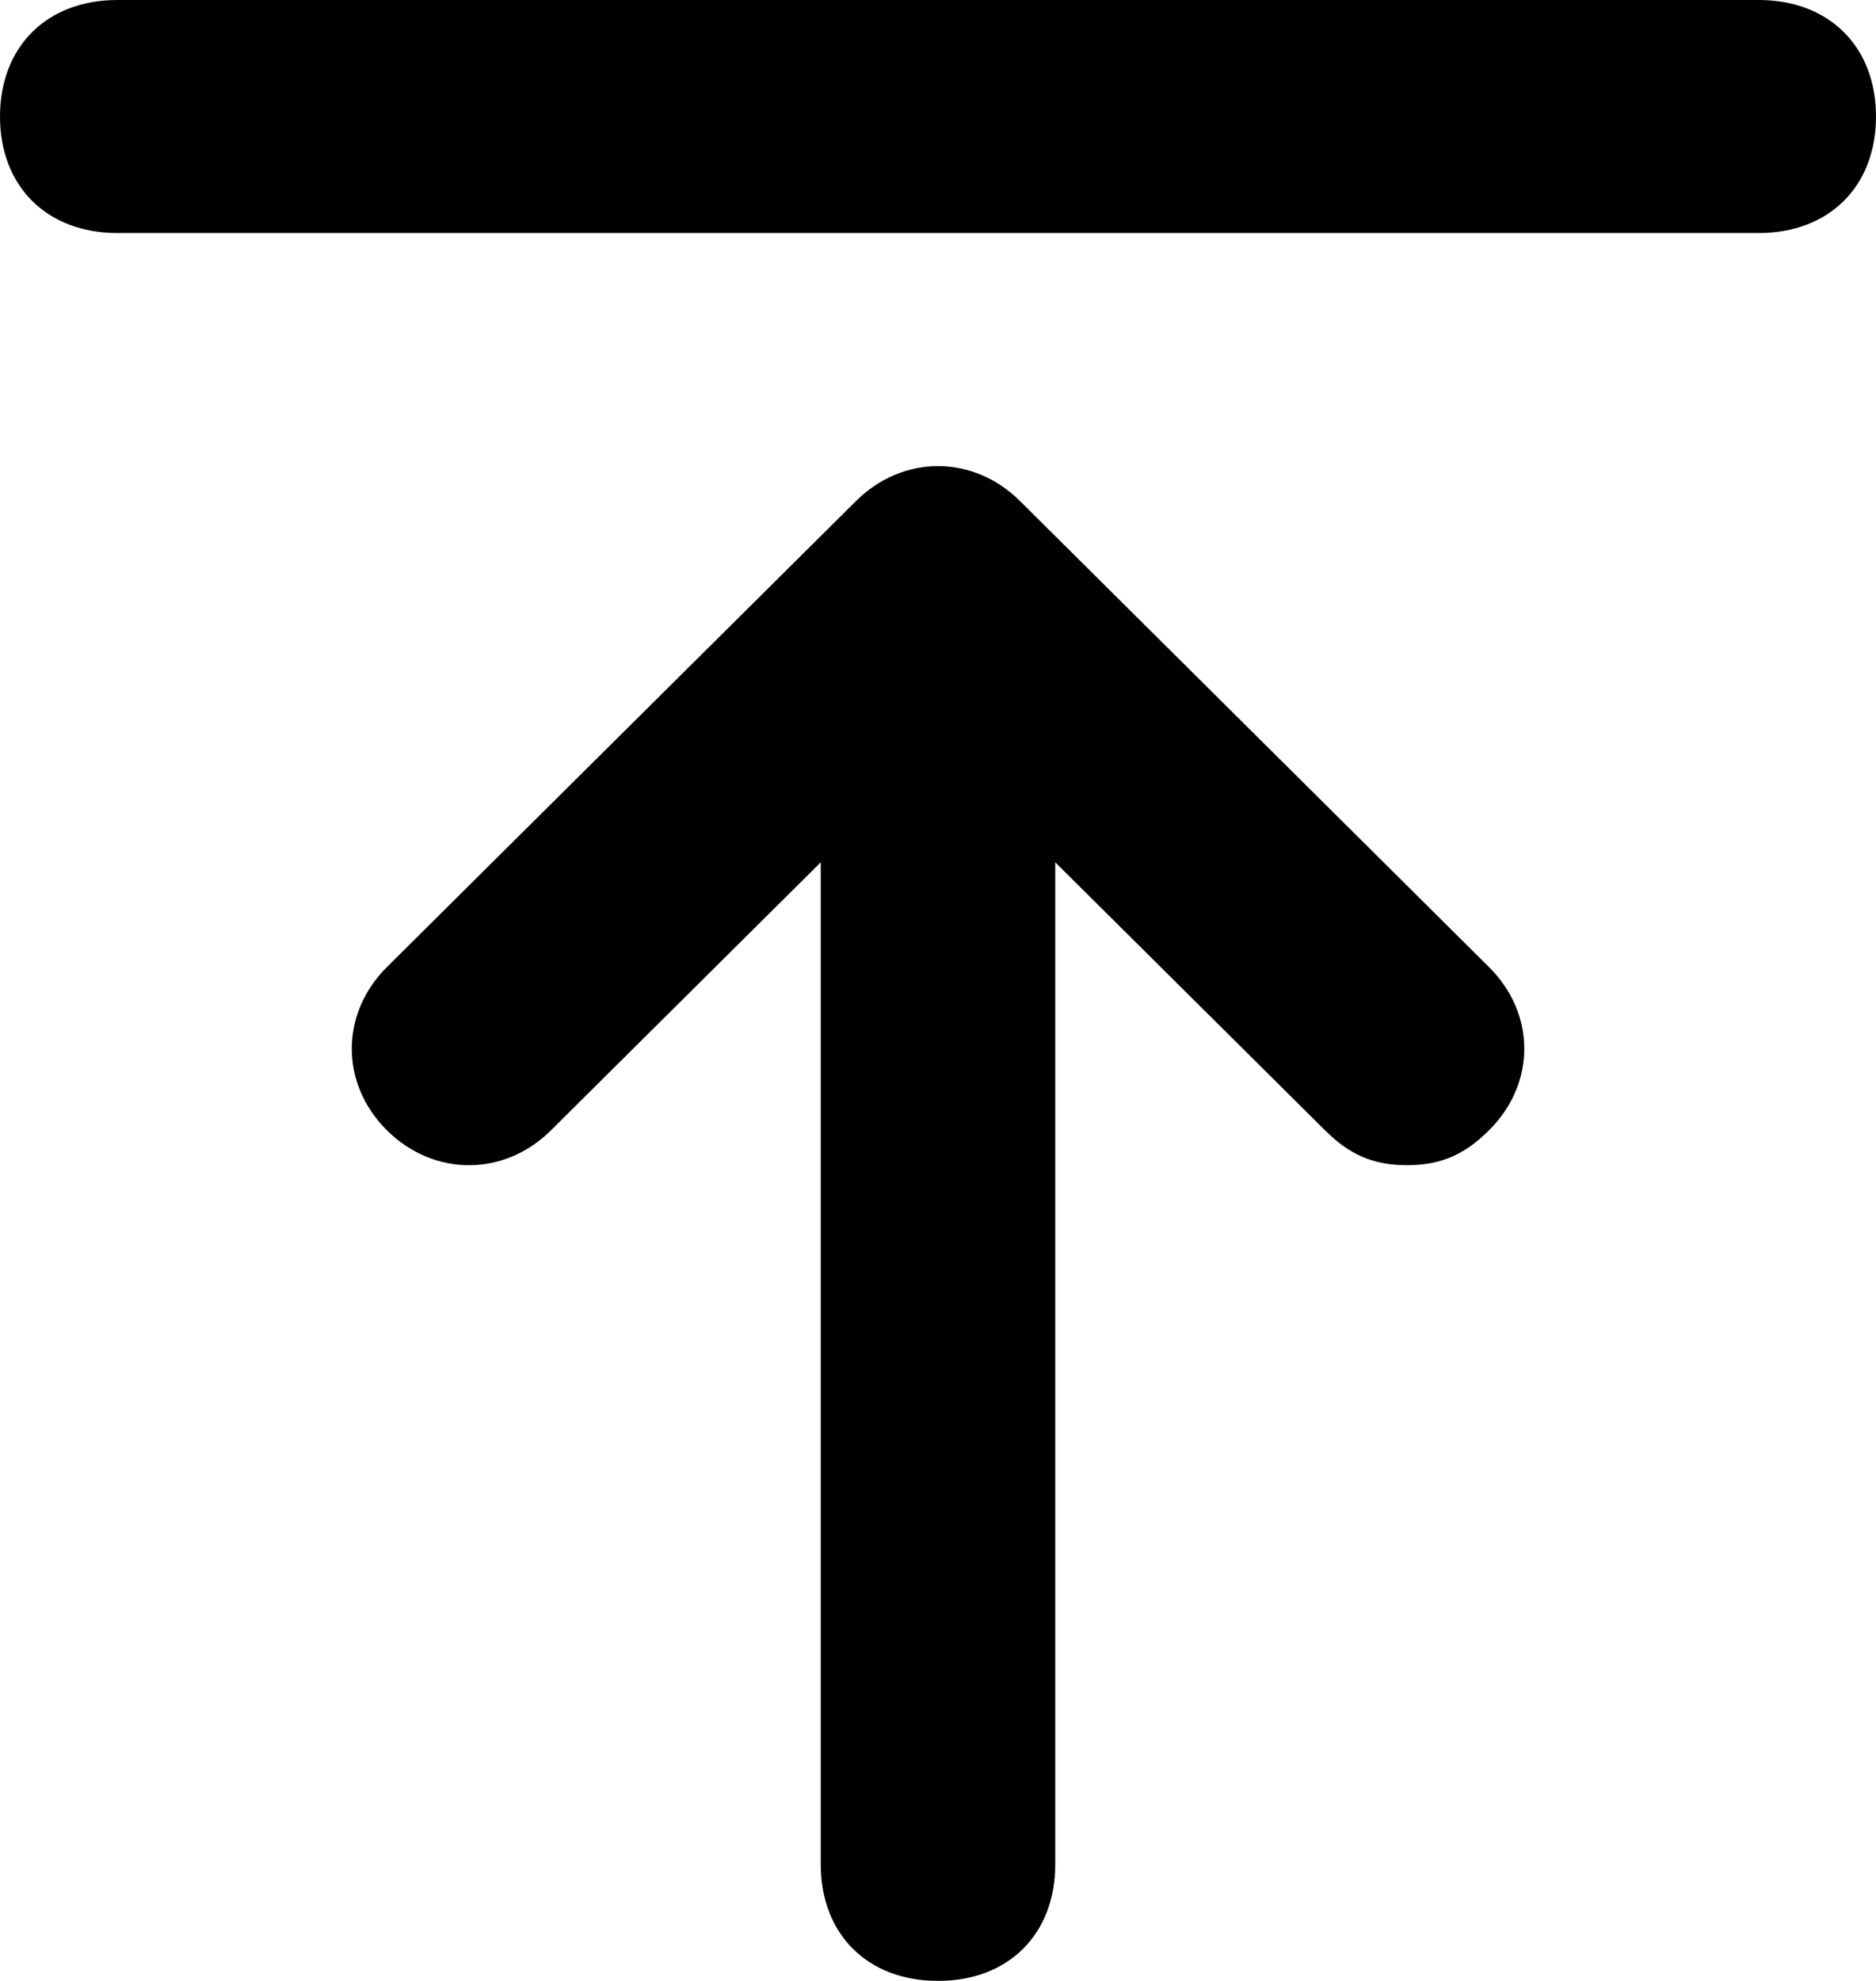 <?xml version="1.0" encoding="UTF-8"?>
<svg width="18px" height="19px" viewBox="0 0 18 19" version="1.1" xmlns="http://www.w3.org/2000/svg" xmlns:xlink="http://www.w3.org/1999/xlink">
    <title>top-alignment</title>
    <defs>
        <filter id="filter-1">
            <feColorMatrix in="SourceGraphic" type="matrix" values="0 0 0 0 1 0 0 0 0 1 0 0 0 0 1 0 0 0 1 0"></feColorMatrix>
        </filter>
    </defs>
    <g id="FIxes-mandate-bold" stroke="none" stroke-width="1" fill="none" fill-rule="evenodd">
        <g id="Back-to-top" transform="translate(-817, -947)">
            <g id="Group-2" transform="translate(799, 932)">
                <g id="top-alignment" transform="translate(18, 8)" filter="url(#filter-1)">
                    <g transform="translate(0, 7)">
                        <path d="M9.787,4.806 C9.338,4.359 8.662,4.359 8.213,4.806 L3.712,9.276 C3.263,9.724 3.263,10.394 3.712,10.841 C4.162,11.288 4.838,11.288 5.287,10.841 L7.875,8.271 L7.875,17.882 C7.875,18.553 8.325,19 9,19 C9.675,19 10.125,18.553 10.125,17.882 L10.125,8.271 L12.713,10.841 C12.938,11.065 13.162,11.176 13.5,11.176 C13.838,11.176 14.062,11.065 14.287,10.841 C14.738,10.394 14.738,9.724 14.287,9.276 L9.787,4.806 Z M16.875,0 L1.125,0 C0.45,0 0,0.447 0,1.118 C0,1.788 0.45,2.235 1.125,2.235 L16.875,2.235 C17.55,2.235 18,1.788 18,1.118 C18,0.447 17.55,0 16.875,0 Z" id="Shape" fill="#000000" fill-rule="nonzero"></path>
                    </g>
                </g>
            </g>
        </g>
    </g>
</svg>